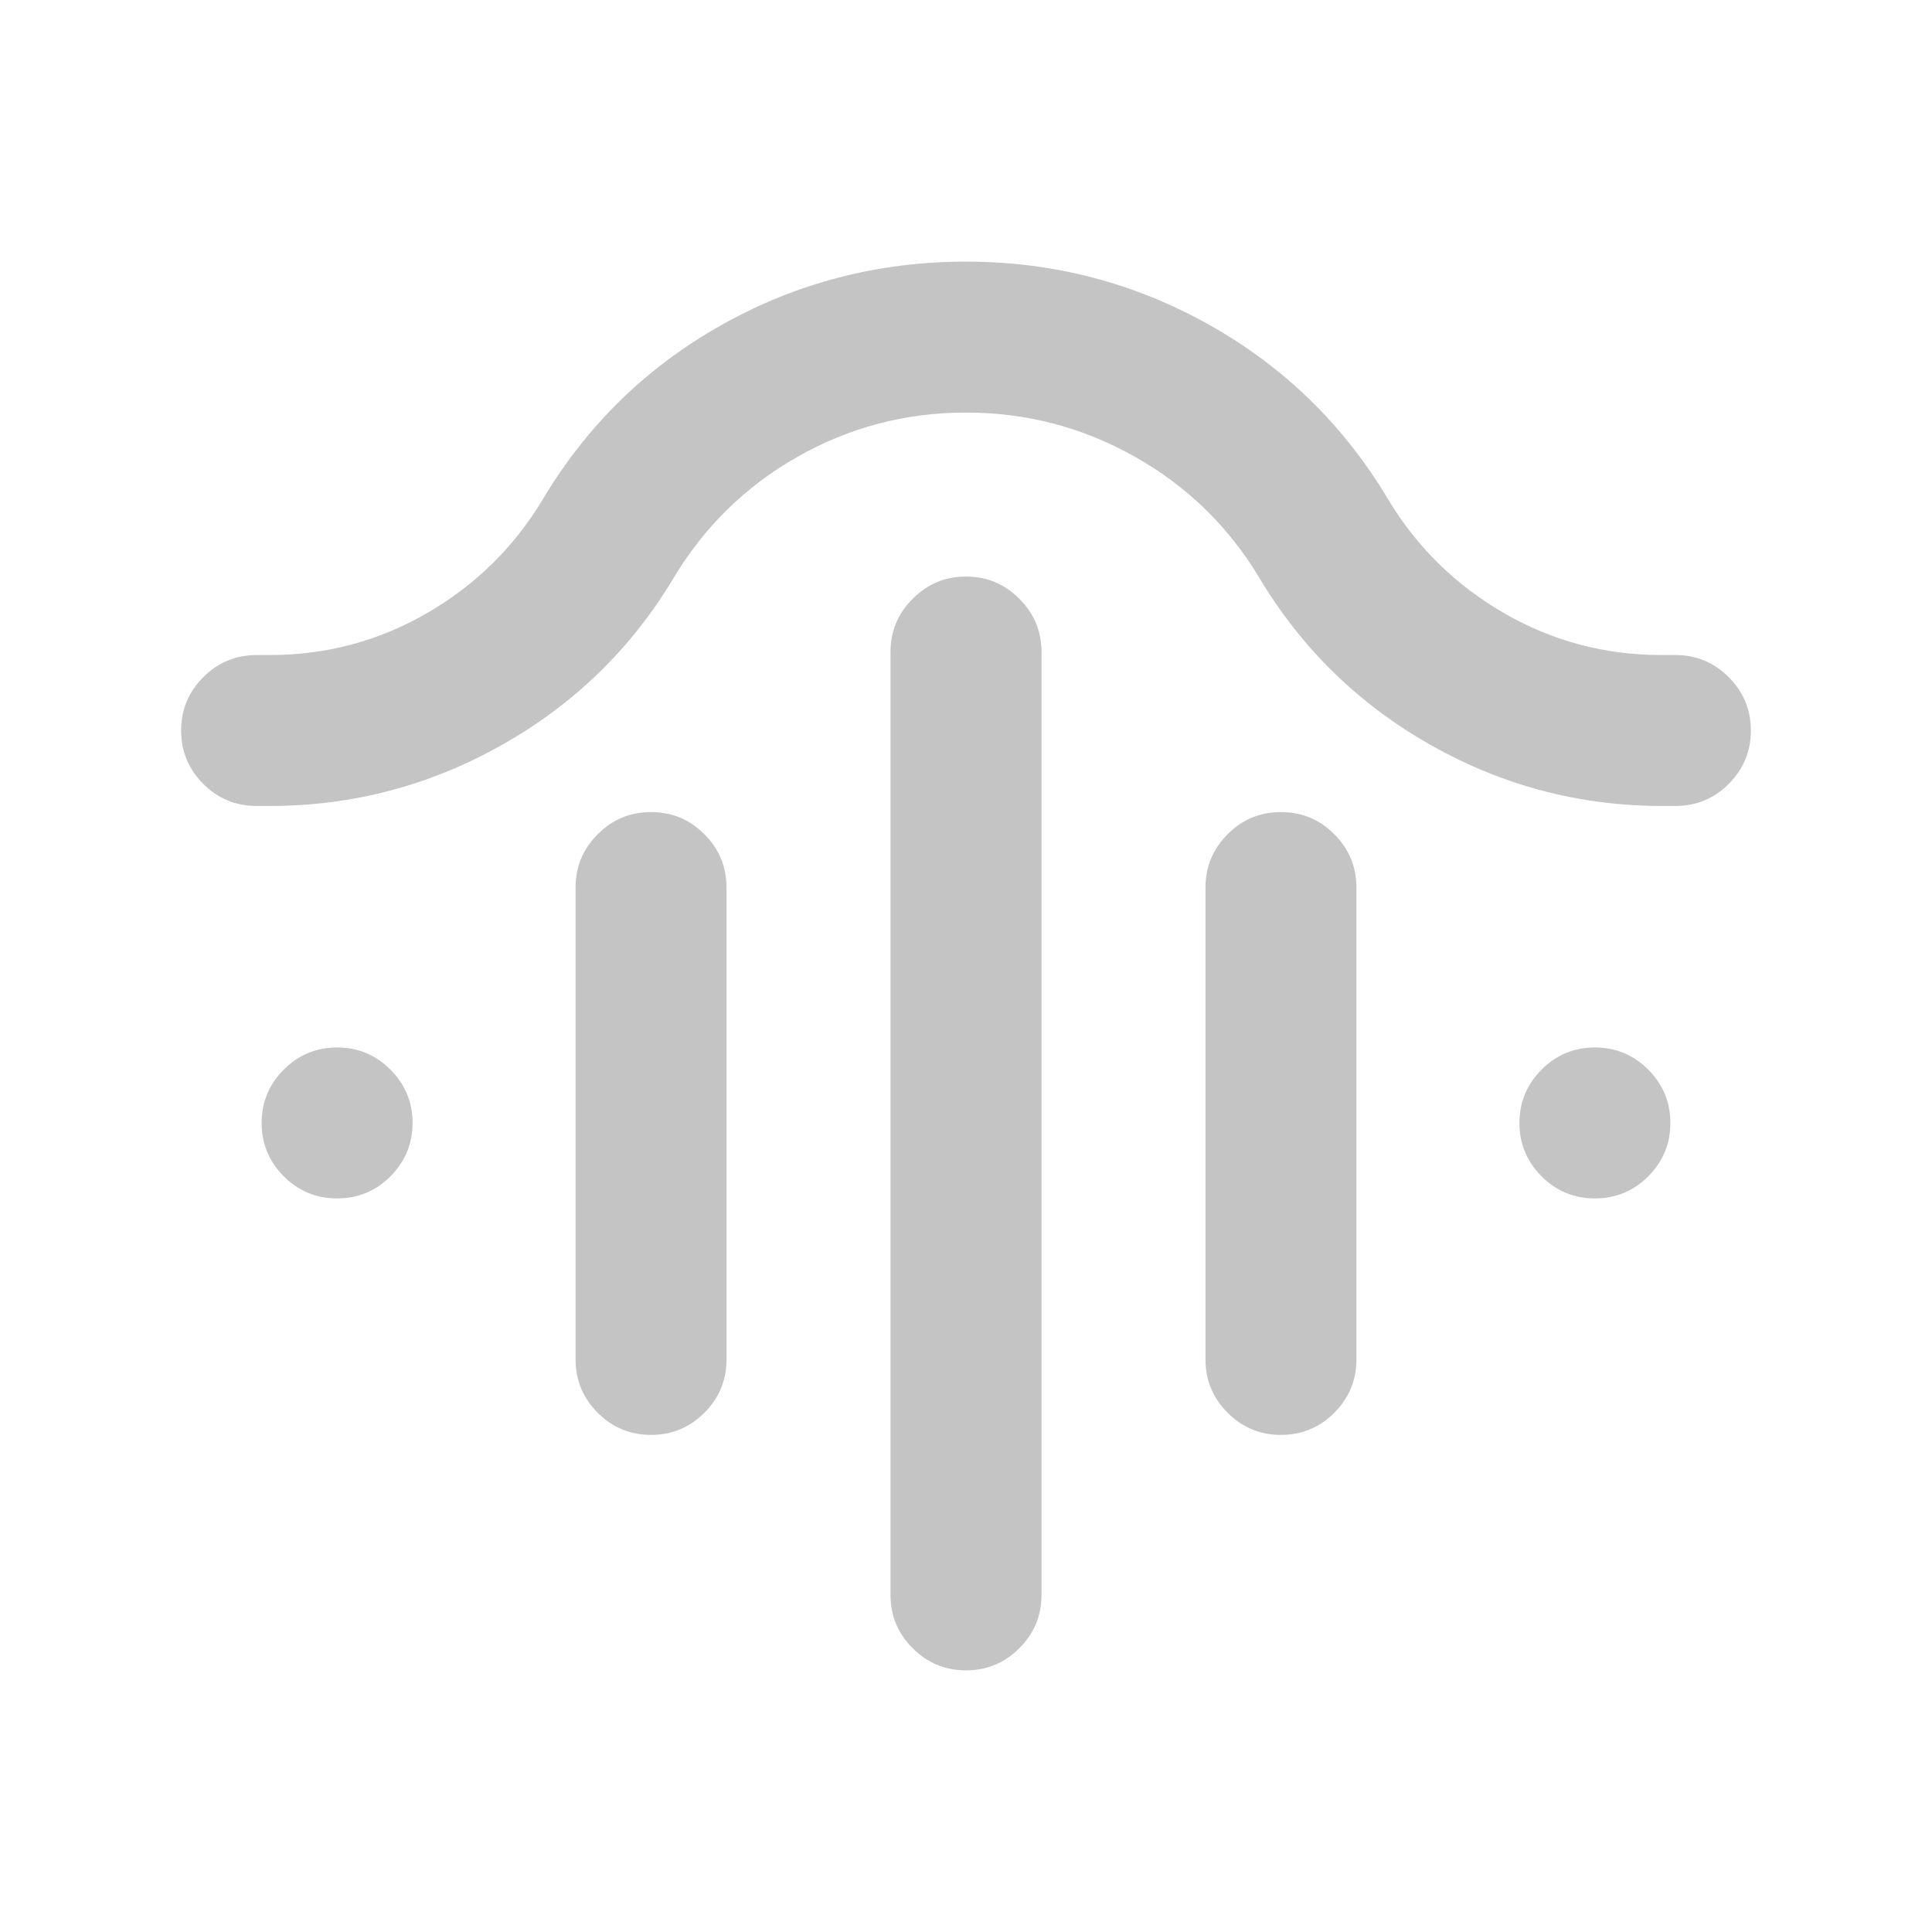 <svg width="24" height="24" viewBox="0 0 24 24" fill="none" xmlns="http://www.w3.org/2000/svg">
<mask id="mask0_127_7202" style="mask-type:alpha" maskUnits="userSpaceOnUse" x="0" y="0" width="24" height="24">
<rect width="24" height="24" fill="#D9D9D9"/>
</mask>
<g mask="url(#mask0_127_7202)">
<path d="M12 7.162C12.258 7.162 12.479 7.254 12.662 7.438C12.846 7.621 12.938 7.842 12.938 8.1V19.812C12.938 20.071 12.846 20.292 12.662 20.475C12.479 20.658 12.258 20.75 12 20.75C11.742 20.75 11.521 20.658 11.338 20.475C11.154 20.292 11.062 20.071 11.062 19.812V8.1C11.062 7.842 11.154 7.621 11.338 7.438C11.521 7.254 11.742 7.162 12 7.162ZM8.088 10.088C8.346 10.088 8.567 10.179 8.75 10.363C8.933 10.546 9.025 10.767 9.025 11.025V16.887C9.025 17.146 8.933 17.367 8.75 17.55C8.567 17.733 8.346 17.825 8.088 17.825C7.829 17.825 7.608 17.733 7.425 17.55C7.242 17.367 7.15 17.146 7.15 16.887V11.025C7.15 10.767 7.242 10.546 7.425 10.363C7.608 10.179 7.829 10.088 8.088 10.088ZM15.912 10.088C16.171 10.088 16.392 10.179 16.575 10.363C16.758 10.546 16.85 10.767 16.85 11.025V16.887C16.85 17.146 16.758 17.367 16.575 17.55C16.392 17.733 16.171 17.825 15.912 17.825C15.654 17.825 15.433 17.733 15.25 17.55C15.067 17.367 14.975 17.146 14.975 16.887V11.025C14.975 10.767 15.067 10.546 15.25 10.363C15.433 10.179 15.654 10.088 15.912 10.088ZM12 5.125C11.25 5.125 10.552 5.308 9.906 5.675C9.26 6.042 8.746 6.546 8.363 7.188C7.838 8.062 7.127 8.752 6.231 9.256C5.335 9.76 4.375 10.012 3.35 10.012H3.188C2.929 10.012 2.708 9.921 2.525 9.738C2.342 9.554 2.25 9.333 2.25 9.075C2.25 8.817 2.342 8.596 2.525 8.412C2.708 8.229 2.929 8.137 3.188 8.137H3.35C4.05 8.137 4.7 7.965 5.3 7.619C5.9 7.273 6.379 6.804 6.737 6.213C7.287 5.287 8.029 4.562 8.963 4.037C9.896 3.513 10.908 3.25 12 3.25C13.083 3.25 14.092 3.513 15.025 4.037C15.958 4.562 16.7 5.287 17.25 6.213C17.608 6.804 18.087 7.273 18.688 7.619C19.288 7.965 19.938 8.137 20.637 8.137H20.812C21.071 8.137 21.292 8.229 21.475 8.412C21.658 8.596 21.75 8.817 21.75 9.075C21.75 9.333 21.658 9.554 21.475 9.738C21.292 9.921 21.071 10.012 20.812 10.012H20.65C19.625 10.012 18.667 9.76 17.775 9.256C16.883 8.752 16.175 8.062 15.65 7.188C15.267 6.546 14.75 6.042 14.1 5.675C13.45 5.308 12.75 5.125 12 5.125ZM4.188 14.887C3.929 14.887 3.708 14.796 3.525 14.613C3.342 14.429 3.25 14.208 3.25 13.95C3.25 13.692 3.342 13.471 3.525 13.287C3.708 13.104 3.929 13.012 4.188 13.012C4.446 13.012 4.667 13.104 4.85 13.287C5.033 13.471 5.125 13.692 5.125 13.95C5.125 14.208 5.033 14.429 4.85 14.613C4.667 14.796 4.446 14.887 4.188 14.887ZM19.812 14.887C19.554 14.887 19.333 14.796 19.15 14.613C18.967 14.429 18.875 14.208 18.875 13.95C18.875 13.692 18.967 13.471 19.15 13.287C19.333 13.104 19.554 13.012 19.812 13.012C20.071 13.012 20.292 13.104 20.475 13.287C20.658 13.471 20.75 13.692 20.75 13.95C20.75 14.208 20.658 14.429 20.475 14.613C20.292 14.796 20.071 14.887 19.812 14.887Z" fill="#C4C4C4"/>
</g>
</svg>
